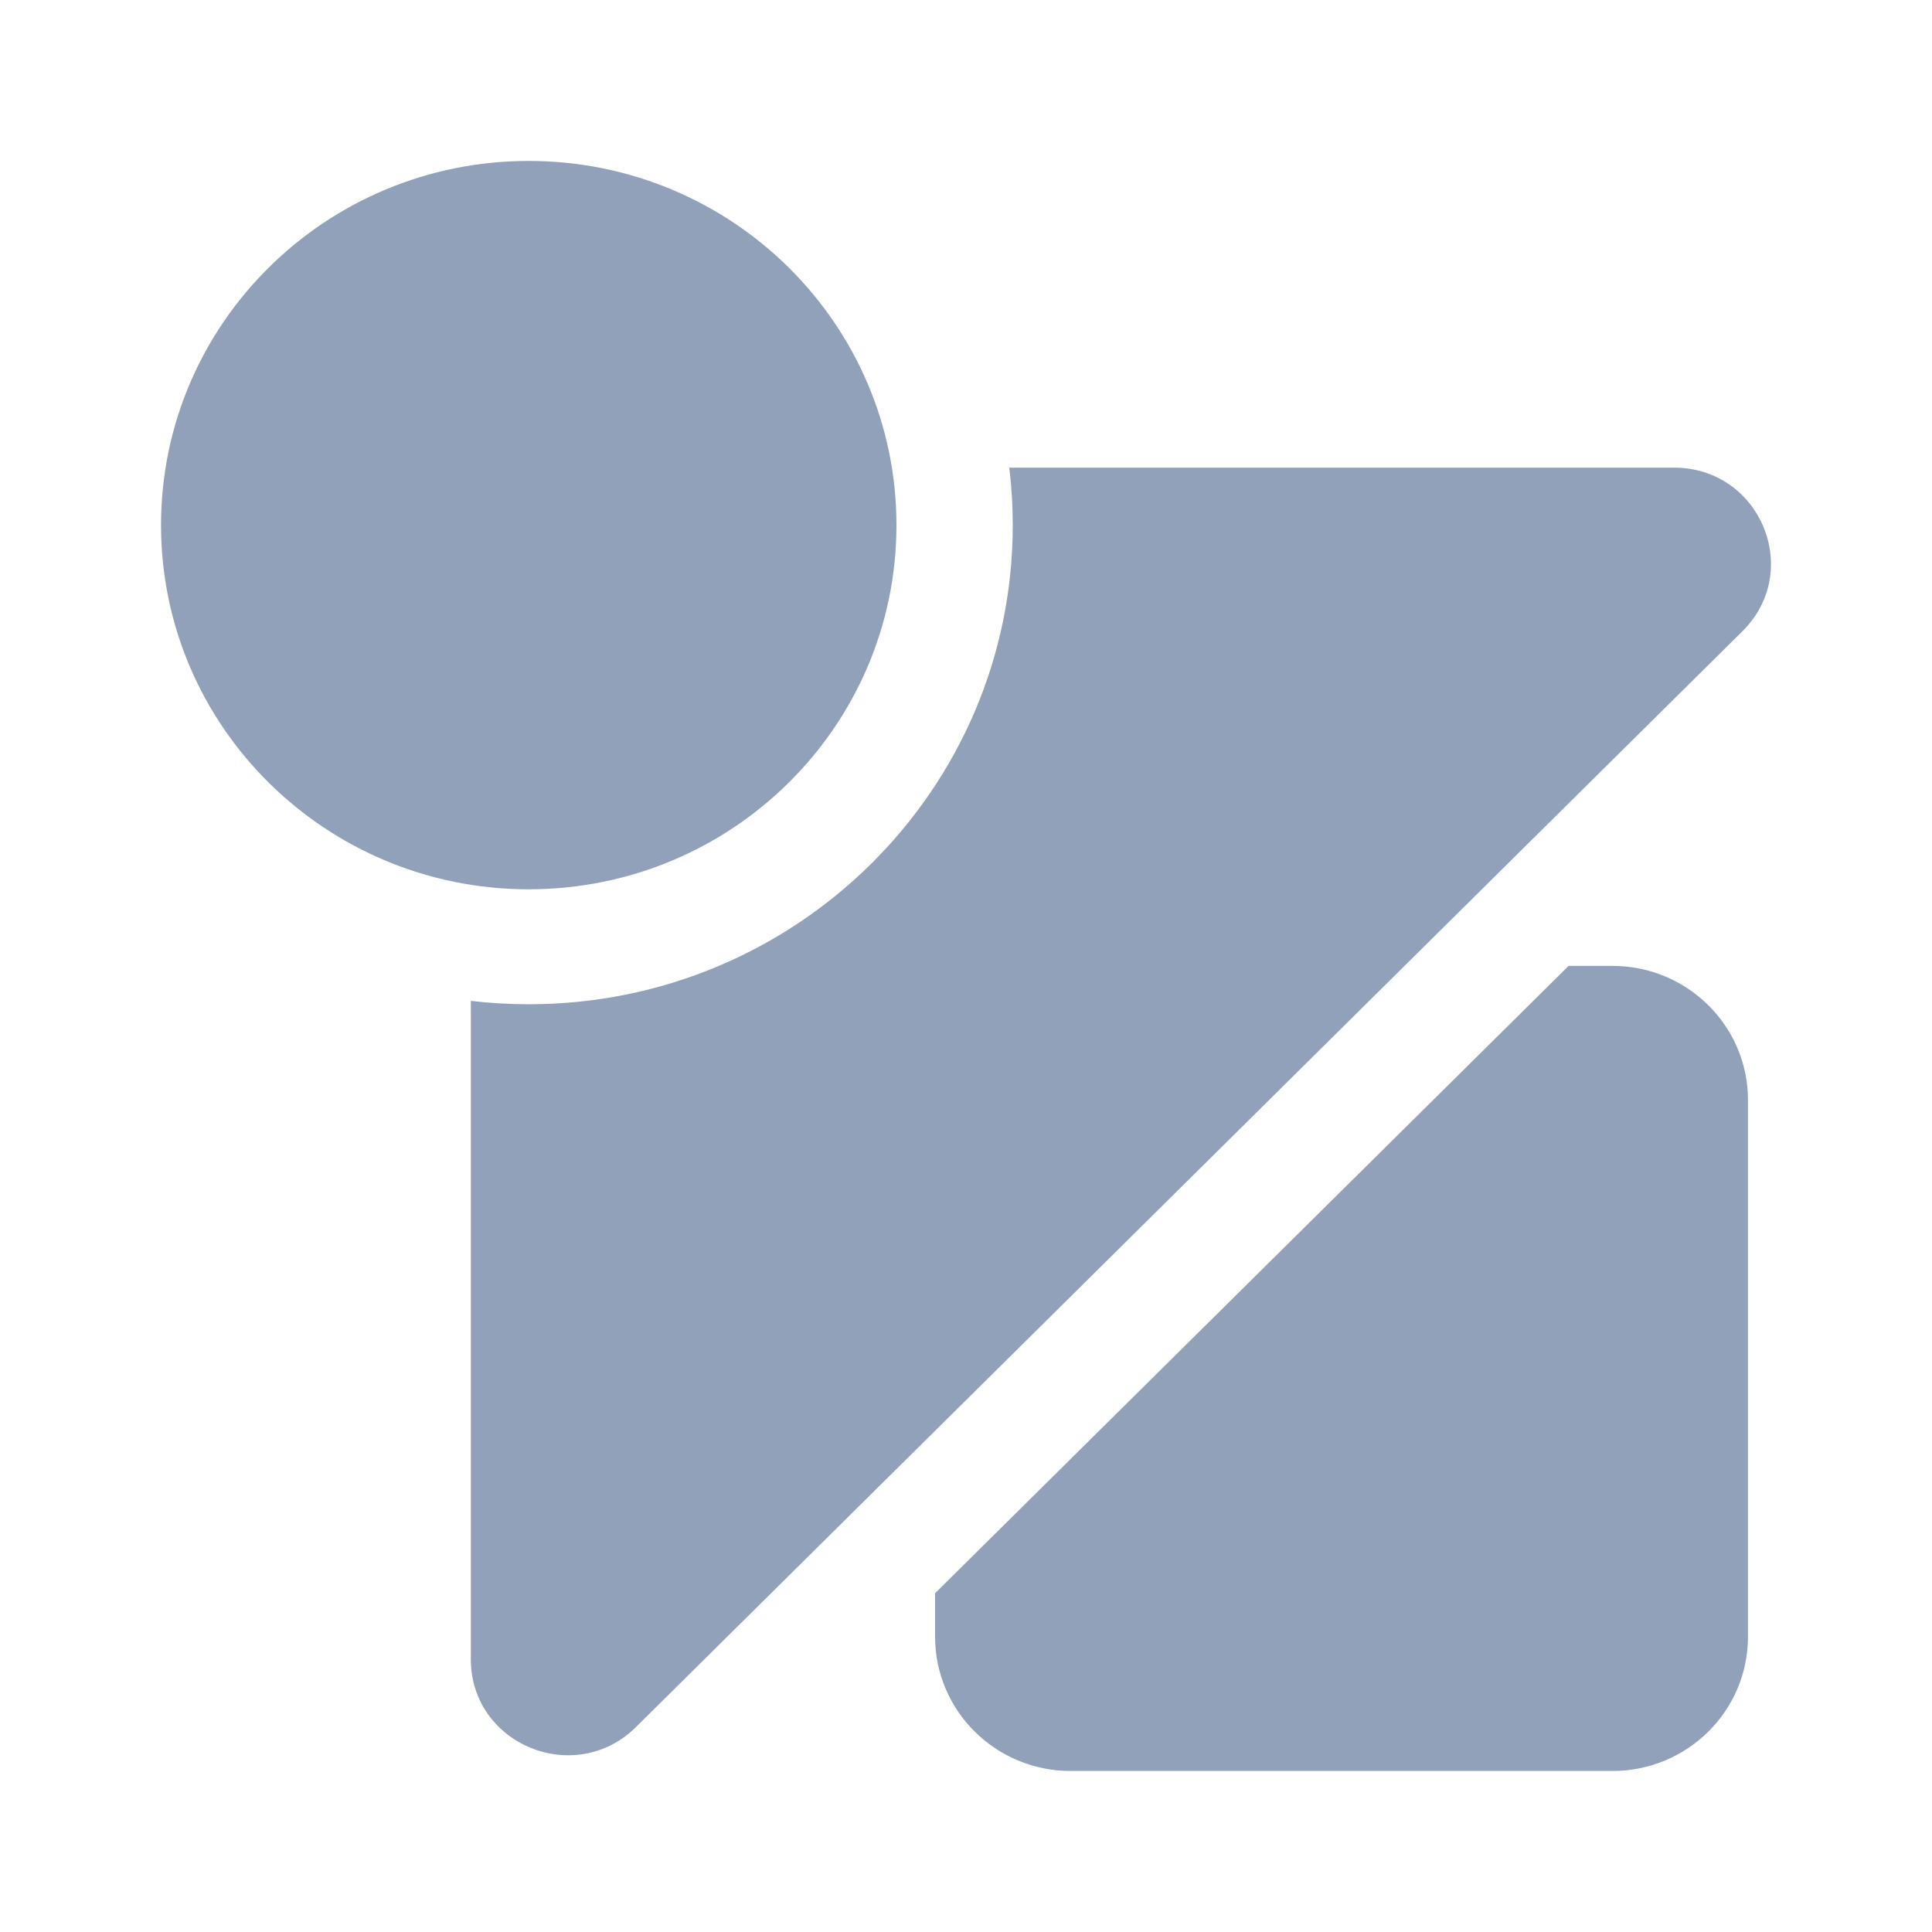 <svg xmlns="http://www.w3.org/2000/svg" width="20" height="20" fill="none"><path fill="#90A1B9" fill-rule="evenodd" d="M1.667 5.436c0-2.082 1.704-3.77 3.806-3.77 2.103 0 3.807 1.688 3.807 3.77s-1.704 3.77-3.807 3.77c-2.102 0-3.806-1.688-3.806-3.77ZM9.68 16.493v.45c0 .768.628 1.39 1.403 1.39h5.61c.774 0 1.402-.622 1.402-1.39v-5.555c0-.767-.628-1.389-1.402-1.389h-.455L9.68 16.493Zm7.65-11.652h-6.882c.024.195.036.393.036.595 0 2.74-2.243 4.96-5.01 4.96-.203 0-.404-.012-.6-.035v6.815c0 .884 1.078 1.327 1.71.702L18.038 6.534c.63-.625.184-1.693-.709-1.693Z" clip-rule="evenodd"/></svg>